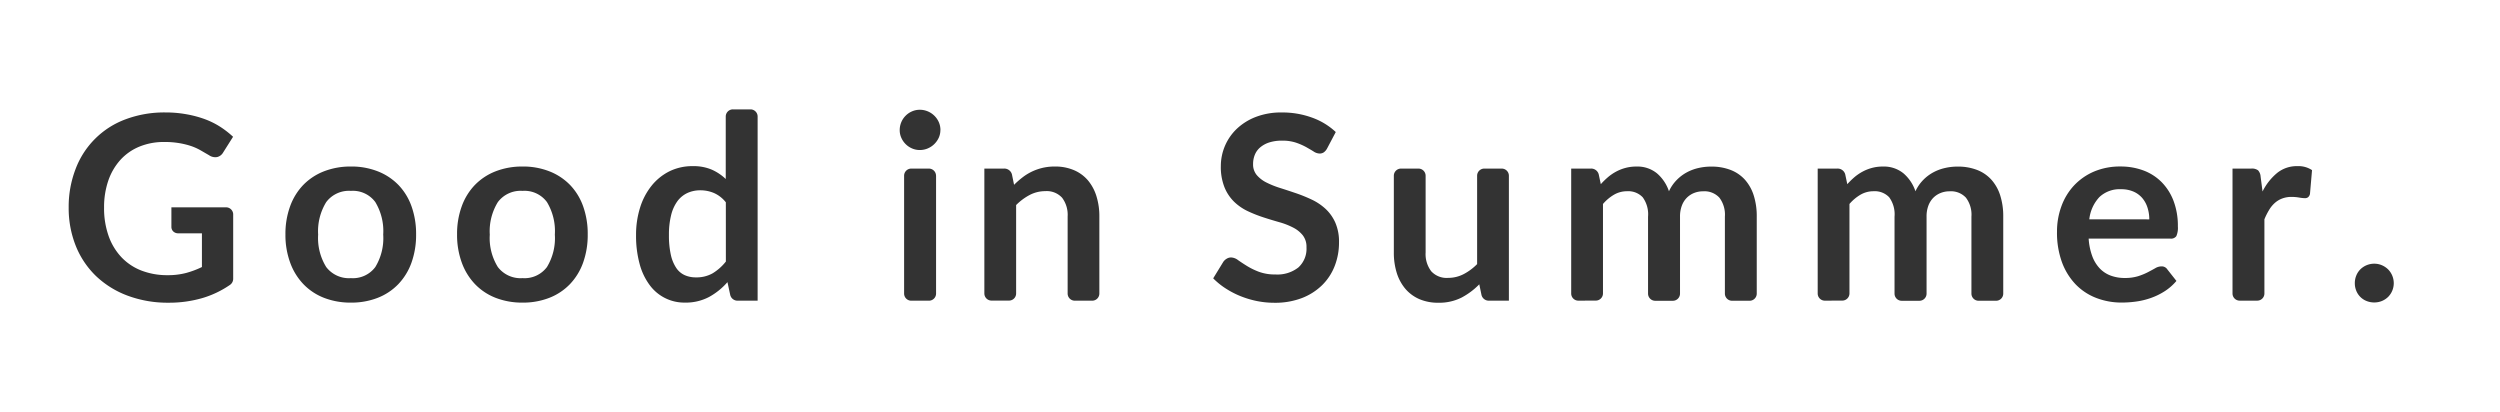 <svg xmlns="http://www.w3.org/2000/svg" xmlns:xlink="http://www.w3.org/1999/xlink" width="182" height="30" viewBox="0 0 182 30">
  <defs>
    <clipPath id="clip-path">
      <rect id="長方形_1485" data-name="長方形 1485" width="182" height="30" transform="translate(-10638 -89)" fill="none" stroke="#707070" stroke-width="1"/>
    </clipPath>
    <clipPath id="clip-path-2">
      <rect id="長方形_1484" data-name="長方形 1484" width="169.271" height="14.075" fill="#333"/>
    </clipPath>
  </defs>
  <g id="copy" transform="translate(10638 89)" clip-path="url(#clip-path)">
    <g id="グループ_8426" data-name="グループ 8426" transform="translate(-10633 -81.038)">
      <g id="グループ_8425" data-name="グループ 8425" transform="translate(0 0)" clip-path="url(#clip-path-2)">
        <path id="パス_5994" data-name="パス 5994" d="M11.976,7.593v4.68a.54.54,0,0,1-.232.445,7.091,7.091,0,0,1-1.964.946,8.638,8.638,0,0,1-2.5.352,8.33,8.33,0,0,1-3-.517,6.727,6.727,0,0,1-2.3-1.433A6.3,6.3,0,0,1,.515,9.874,7.379,7.379,0,0,1,0,7.09a7.641,7.641,0,0,1,.5-2.8A6.167,6.167,0,0,1,4.124.671,8.014,8.014,0,0,1,7.047.165,8.482,8.482,0,0,1,8.589.3,7.823,7.823,0,0,1,9.92.657a5.857,5.857,0,0,1,1.12.557,6.724,6.724,0,0,1,.927.722L11.245,3.08a.685.685,0,0,1-.44.333.789.789,0,0,1-.59-.136L9.6,2.921a4.058,4.058,0,0,0-.688-.31A5.706,5.706,0,0,0,8.054,2.4a6.2,6.2,0,0,0-1.092-.084,4.661,4.661,0,0,0-1.813.337,3.842,3.842,0,0,0-1.383.965,4.367,4.367,0,0,0-.881,1.509A5.931,5.931,0,0,0,2.577,7.09,6.013,6.013,0,0,0,2.91,9.166a4.355,4.355,0,0,0,.937,1.546,3.979,3.979,0,0,0,1.457.967,5.2,5.2,0,0,0,1.9.333,5.162,5.162,0,0,0,1.34-.16A6.6,6.6,0,0,0,9.7,11.419V8.964H7.993a.512.512,0,0,1-.379-.136A.456.456,0,0,1,7.478,8.5V7.072h3.978a.521.521,0,0,1,.521.521" transform="translate(0 0.059)" fill="#333"/>
        <path id="パス_5995" data-name="パス 5995" d="M16.378,3.06a5.242,5.242,0,0,1,1.944.348,4.255,4.255,0,0,1,1.5.983,4.329,4.329,0,0,1,.961,1.557A5.93,5.93,0,0,1,21.12,8a5.96,5.96,0,0,1-.337,2.062,4.411,4.411,0,0,1-.961,1.565,4.189,4.189,0,0,1-1.5.994,5.242,5.242,0,0,1-1.944.347,5.306,5.306,0,0,1-1.959-.347,4.182,4.182,0,0,1-1.5-.994,4.458,4.458,0,0,1-.965-1.565A5.864,5.864,0,0,1,11.608,8a5.834,5.834,0,0,1,.343-2.051,4.375,4.375,0,0,1,.965-1.557,4.247,4.247,0,0,1,1.5-.983,5.306,5.306,0,0,1,1.959-.348m0,8.125a2.034,2.034,0,0,0,1.775-.806,4.035,4.035,0,0,0,.576-2.361,4.083,4.083,0,0,0-.576-2.371,2.026,2.026,0,0,0-1.775-.814,2.066,2.066,0,0,0-1.8.82,4.04,4.04,0,0,0-.586,2.365,4,4,0,0,0,.586,2.357,2.077,2.077,0,0,0,1.8.81" transform="translate(4.172 1.1)" fill="#333"/>
        <path id="パス_5996" data-name="パス 5996" d="M25.569,3.06a5.242,5.242,0,0,1,1.944.348,4.255,4.255,0,0,1,1.5.983,4.329,4.329,0,0,1,.961,1.557A5.93,5.93,0,0,1,30.311,8a5.96,5.96,0,0,1-.337,2.062,4.411,4.411,0,0,1-.961,1.565,4.19,4.19,0,0,1-1.5.994,5.241,5.241,0,0,1-1.944.347,5.306,5.306,0,0,1-1.959-.347,4.182,4.182,0,0,1-1.5-.994,4.458,4.458,0,0,1-.965-1.565A5.864,5.864,0,0,1,20.8,8a5.834,5.834,0,0,1,.343-2.051,4.375,4.375,0,0,1,.965-1.557,4.247,4.247,0,0,1,1.5-.983,5.306,5.306,0,0,1,1.959-.348m0,8.125a2.034,2.034,0,0,0,1.775-.806,4.035,4.035,0,0,0,.576-2.361,4.083,4.083,0,0,0-.576-2.371,2.026,2.026,0,0,0-1.775-.814,2.066,2.066,0,0,0-1.8.82,4.04,4.04,0,0,0-.586,2.365,4,4,0,0,0,.586,2.357,2.077,2.077,0,0,0,1.8.81" transform="translate(7.475 1.1)" fill="#333"/>
        <path id="パス_5997" data-name="パス 5997" d="M38.713,0a.521.521,0,0,1,.521.521V13.926H37.818a.547.547,0,0,1-.58-.421l-.2-.928a4.861,4.861,0,0,1-1.336,1.078,3.607,3.607,0,0,1-1.758.412,3.125,3.125,0,0,1-2.571-1.279,4.512,4.512,0,0,1-.731-1.542,7.747,7.747,0,0,1-.258-2.1,6.567,6.567,0,0,1,.291-1.986,4.828,4.828,0,0,1,.833-1.593,3.9,3.9,0,0,1,1.3-1.055,3.769,3.769,0,0,1,1.706-.379,3.39,3.39,0,0,1,1.377.253,3.555,3.555,0,0,1,1.022.684V.521A.522.522,0,0,1,37.441,0ZM36.92,6.766a2.27,2.27,0,0,0-.858-.674,2.518,2.518,0,0,0-1-.2,2.213,2.213,0,0,0-.948.2,1.9,1.9,0,0,0-.72.594A2.872,2.872,0,0,0,32.937,7.7a5.818,5.818,0,0,0-.159,1.448,6.389,6.389,0,0,0,.136,1.429,2.8,2.8,0,0,0,.389.956,1.467,1.467,0,0,0,.619.534,1.956,1.956,0,0,0,.816.164,2.371,2.371,0,0,0,1.228-.3,3.658,3.658,0,0,0,.956-.852Z" transform="translate(10.921 0)" fill="#333"/>
        <path id="パス_5998" data-name="パス 5998" d="M47.465,1.5a1.326,1.326,0,0,1-.12.561,1.581,1.581,0,0,1-.325.459,1.523,1.523,0,0,1-.472.314,1.449,1.449,0,0,1-.582.117,1.379,1.379,0,0,1-.567-.117,1.47,1.47,0,0,1-.464-.314,1.5,1.5,0,0,1-.314-.459,1.345,1.345,0,0,1-.117-.561A1.481,1.481,0,0,1,44.937.452,1.47,1.47,0,0,1,45.4.138a1.4,1.4,0,0,1,.567-.117,1.473,1.473,0,0,1,.582.117,1.519,1.519,0,0,1,.8.782,1.424,1.424,0,0,1,.12.582m-.318,3.322V13.4a.521.521,0,0,1-.521.521H45.345a.521.521,0,0,1-.521-.521V4.824a.521.521,0,0,1,.521-.521h1.282a.521.521,0,0,1,.521.521" transform="translate(15.995 0.008)" fill="#333"/>
        <path id="パス_5999" data-name="パス 5999" d="M51.2,4.392a6.371,6.371,0,0,1,.612-.538,3.79,3.79,0,0,1,2.357-.793,3.447,3.447,0,0,1,1.4.268,2.766,2.766,0,0,1,1.017.749A3.319,3.319,0,0,1,57.2,5.231a4.88,4.88,0,0,1,.209,1.476v5.6a.52.52,0,0,1-.521.521H55.622A.521.521,0,0,1,55.1,12.3v-5.6a2.068,2.068,0,0,0-.4-1.363,1.507,1.507,0,0,0-1.226-.483,2.424,2.424,0,0,0-1.124.271,4.054,4.054,0,0,0-1,.741V12.3a.519.519,0,0,1-.521.521H49.558a.521.521,0,0,1-.521-.521V3.211h1.415a.573.573,0,0,1,.593.423Z" transform="translate(17.624 1.1)" fill="#333"/>
        <path id="パス_6000" data-name="パス 6000" d="M69.587,2.78a.836.836,0,0,1-.239.285.525.525,0,0,1-.313.09.822.822,0,0,1-.428-.145c-.152-.1-.336-.2-.548-.324a4.634,4.634,0,0,0-.745-.324,3.138,3.138,0,0,0-1.007-.145,3,3,0,0,0-.918.126,1.936,1.936,0,0,0-.661.352,1.394,1.394,0,0,0-.4.538,1.754,1.754,0,0,0-.132.689,1.2,1.2,0,0,0,.266.8,2.253,2.253,0,0,0,.708.544,6.557,6.557,0,0,0,1,.4c.375.118.759.246,1.153.379a11,11,0,0,1,1.153.469,3.988,3.988,0,0,1,1,.674,3.056,3.056,0,0,1,.707,1,3.46,3.46,0,0,1,.268,1.433,4.673,4.673,0,0,1-.314,1.72,3.959,3.959,0,0,1-.919,1.4,4.318,4.318,0,0,1-1.476.938,5.441,5.441,0,0,1-1.994.341,6.439,6.439,0,0,1-1.275-.126,6.85,6.85,0,0,1-1.2-.36,6.4,6.4,0,0,1-1.081-.563,5.284,5.284,0,0,1-.9-.73l.741-1.21a.81.81,0,0,1,.243-.22.606.606,0,0,1,.318-.09.889.889,0,0,1,.506.193c.182.128.4.271.647.425a5.017,5.017,0,0,0,.877.427,3.342,3.342,0,0,0,1.2.193,2.469,2.469,0,0,0,1.669-.511,1.835,1.835,0,0,0,.59-1.467,1.352,1.352,0,0,0-.268-.871,2.151,2.151,0,0,0-.707-.567,5.286,5.286,0,0,0-1-.389q-.561-.159-1.142-.347a9.634,9.634,0,0,1-1.143-.45,3.714,3.714,0,0,1-1-.684,3.107,3.107,0,0,1-.707-1.055,3.987,3.987,0,0,1-.268-1.561A3.748,3.748,0,0,1,63,1.365,4.2,4.2,0,0,1,64.386.494,5.088,5.088,0,0,1,66.278.166,6.28,6.28,0,0,1,68.49.541a4.97,4.97,0,0,1,1.725,1.049Z" transform="translate(22.029 0.06)" fill="#333"/>
        <path id="パス_6001" data-name="パス 6001" d="M78.821,3.171a.521.521,0,0,1,.521.521v9.094H77.928a.547.547,0,0,1-.582-.421l-.159-.769a5.2,5.2,0,0,1-1.3.971,3.6,3.6,0,0,1-1.678.37,3.413,3.413,0,0,1-1.392-.266,2.817,2.817,0,0,1-1.017-.754,3.324,3.324,0,0,1-.623-1.157,4.922,4.922,0,0,1-.211-1.476V3.692a.522.522,0,0,1,.521-.521h1.272a.521.521,0,0,1,.521.521v5.59a2.061,2.061,0,0,0,.408,1.363,1.515,1.515,0,0,0,1.223.483,2.452,2.452,0,0,0,1.126-.268,3.933,3.933,0,0,0,.992-.735V3.692a.522.522,0,0,1,.521-.521Z" transform="translate(25.505 1.14)" fill="#333"/>
        <path id="パス_6002" data-name="パス 6002" d="M80.985,12.826a.521.521,0,0,1-.521-.521V3.211h1.415a.569.569,0,0,1,.59.423l.151.712a5.555,5.555,0,0,1,.529-.517,3.481,3.481,0,0,1,.59-.4,3.136,3.136,0,0,1,.676-.266,2.96,2.96,0,0,1,.791-.1,2.247,2.247,0,0,1,1.5.492,2.957,2.957,0,0,1,.875,1.308,2.912,2.912,0,0,1,.563-.82,3.081,3.081,0,0,1,.74-.559,3.35,3.35,0,0,1,.858-.318,4.084,4.084,0,0,1,.914-.1,3.821,3.821,0,0,1,1.415.245,2.715,2.715,0,0,1,1.041.711,3.133,3.133,0,0,1,.64,1.143,4.942,4.942,0,0,1,.22,1.547v5.6a.521.521,0,0,1-.521.521H92.174a.522.522,0,0,1-.521-.521v-5.6a2.052,2.052,0,0,0-.4-1.383,1.475,1.475,0,0,0-1.18-.464,1.752,1.752,0,0,0-.661.121,1.57,1.57,0,0,0-.534.352,1.6,1.6,0,0,0-.36.576,2.22,2.22,0,0,0-.132.8v5.6a.522.522,0,0,1-.521.521H86.58a.522.522,0,0,1-.521-.521v-5.6A2.1,2.1,0,0,0,85.67,5.3a1.444,1.444,0,0,0-1.139-.44,1.871,1.871,0,0,0-.941.247,3.137,3.137,0,0,0-.812.68V12.3a.522.522,0,0,1-.521.521Z" transform="translate(28.919 1.1)" fill="#333"/>
        <path id="パス_6003" data-name="パス 6003" d="M94.186,12.826a.521.521,0,0,1-.521-.521V3.211H95.08a.569.569,0,0,1,.59.423l.15.712a5.723,5.723,0,0,1,.529-.517,3.438,3.438,0,0,1,.591-.4,3.153,3.153,0,0,1,.674-.266,2.963,2.963,0,0,1,.793-.1,2.252,2.252,0,0,1,1.5.492,2.957,2.957,0,0,1,.875,1.308,2.908,2.908,0,0,1,.561-.82,3.061,3.061,0,0,1,.741-.559,3.331,3.331,0,0,1,.858-.318,4.075,4.075,0,0,1,.914-.1,3.826,3.826,0,0,1,1.415.245,2.72,2.72,0,0,1,1.04.711,3.136,3.136,0,0,1,.642,1.143,4.982,4.982,0,0,1,.22,1.547v5.6a.521.521,0,0,1-.521.521h-1.274a.522.522,0,0,1-.521-.521v-5.6a2.052,2.052,0,0,0-.4-1.383,1.478,1.478,0,0,0-1.181-.464,1.74,1.74,0,0,0-.659.121,1.576,1.576,0,0,0-.536.352,1.614,1.614,0,0,0-.36.576,2.221,2.221,0,0,0-.13.8v5.6a.522.522,0,0,1-.521.521H99.78a.522.522,0,0,1-.521-.521v-5.6A2.1,2.1,0,0,0,98.87,5.3a1.44,1.44,0,0,0-1.139-.44,1.874,1.874,0,0,0-.941.247,3.16,3.16,0,0,0-.812.68V12.3a.522.522,0,0,1-.521.521Z" transform="translate(33.663 1.1)" fill="#333"/>
        <path id="パス_6004" data-name="パス 6004" d="M108.785,8.308a4.531,4.531,0,0,0,.262,1.279,2.624,2.624,0,0,0,.544.89,2.121,2.121,0,0,0,.8.525,2.906,2.906,0,0,0,1.025.173,3.216,3.216,0,0,0,.972-.131,4.532,4.532,0,0,0,.711-.291c.2-.106.381-.2.536-.291a.9.9,0,0,1,.443-.131.483.483,0,0,1,.432.215l.665.844a3.829,3.829,0,0,1-.862.754,4.835,4.835,0,0,1-1,.487,5.471,5.471,0,0,1-1.059.258,7.537,7.537,0,0,1-1.045.075,5.1,5.1,0,0,1-1.864-.333,4.171,4.171,0,0,1-1.5-.984,4.655,4.655,0,0,1-1-1.611,6.245,6.245,0,0,1-.364-2.225,5.306,5.306,0,0,1,.319-1.852,4.421,4.421,0,0,1,.912-1.509,4.321,4.321,0,0,1,1.452-1.017,4.811,4.811,0,0,1,1.936-.374,4.721,4.721,0,0,1,1.678.29A3.669,3.669,0,0,1,114.1,4.2a3.918,3.918,0,0,1,.867,1.369,5.12,5.12,0,0,1,.313,1.85,1.515,1.515,0,0,1-.111.708.467.467,0,0,1-.431.182Zm4.414-1.4a2.743,2.743,0,0,0-.128-.848,2.012,2.012,0,0,0-.379-.7,1.775,1.775,0,0,0-.642-.473,2.209,2.209,0,0,0-.905-.173,2.146,2.146,0,0,0-1.578.571,2.811,2.811,0,0,0-.735,1.622Z" transform="translate(38.269 1.1)" fill="#333"/>
        <path id="パス_6005" data-name="パス 6005" d="M118.065,4.886a4.134,4.134,0,0,1,1.068-1.354A2.276,2.276,0,0,1,120.6,3.04a1.783,1.783,0,0,1,1.068.291l-.15,1.733a.456.456,0,0,1-.136.239.377.377,0,0,1-.239.069,2.717,2.717,0,0,1-.417-.046,3.212,3.212,0,0,0-.538-.046,1.908,1.908,0,0,0-.684.113,1.711,1.711,0,0,0-.54.322,2.144,2.144,0,0,0-.42.511,4.931,4.931,0,0,0-.343.684v5.4a.522.522,0,0,1-.522.522H116.4a.521.521,0,0,1-.521-.522V3.218h1.359a.751.751,0,0,1,.5.126.738.738,0,0,1,.186.455Z" transform="translate(41.648 1.093)" fill="#333"/>
        <path id="パス_6006" data-name="パス 6006" d="M122.43,9.68a1.438,1.438,0,0,1,.107-.553,1.369,1.369,0,0,1,.295-.45,1.442,1.442,0,0,1,1.013-.412,1.389,1.389,0,0,1,.557.113,1.5,1.5,0,0,1,.45.3,1.414,1.414,0,0,1,.3.45,1.423,1.423,0,0,1,0,1.111,1.411,1.411,0,0,1-.3.446,1.443,1.443,0,0,1-.45.295,1.459,1.459,0,0,1-.557.107,1.492,1.492,0,0,1-.563-.107,1.33,1.33,0,0,1-.745-.741,1.424,1.424,0,0,1-.107-.557" transform="translate(44.001 2.97)" fill="#333"/>
      </g>
    </g>
  </g>
</svg>
